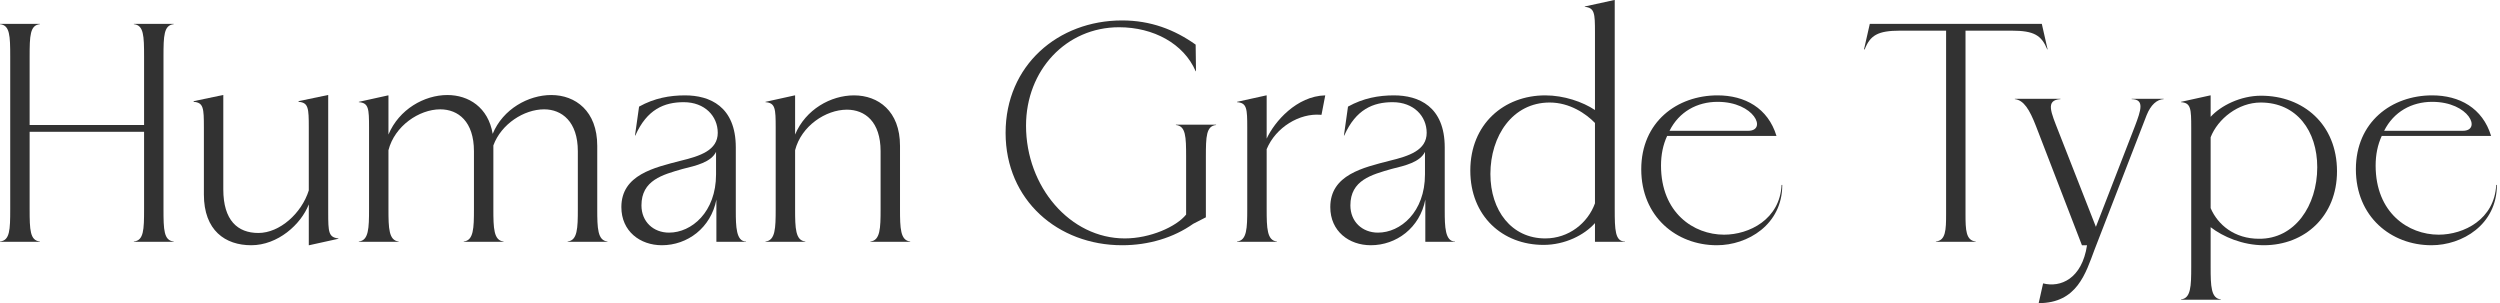 <?xml version="1.0" encoding="UTF-8"?>
<svg width="701px" height="85px" viewBox="0 0 701 85" version="1.1" xmlns="http://www.w3.org/2000/svg" xmlns:xlink="http://www.w3.org/1999/xlink">
    <title>font_frase</title>
    <g id="font_frase" stroke="none" stroke-width="1" fill="none" fill-rule="evenodd">
        <g id="Group-64" transform="translate(-0, -0)" fill="#323232">
            <path d="M2.865,58.641 L2.865,15.854 C2.865,10.028 2.77,7.067 0,6.781 L0,6.685 L11.175,6.685 L11.175,6.781 C8.405,7.067 8.309,10.028 8.309,15.854 L8.309,35.051 L40.399,35.051 L40.399,15.854 C40.399,10.028 40.303,7.067 37.534,6.781 L37.534,6.685 L48.708,6.685 L48.708,6.781 C45.939,7.067 45.843,10.028 45.843,15.854 L45.843,58.641 C45.843,64.467 45.939,67.427 48.708,67.713 L48.708,67.809 L37.534,67.809 L37.534,67.713 C40.303,67.427 40.399,64.467 40.399,58.641 L40.399,36.96 L8.309,36.96 L8.309,58.641 C8.309,64.467 8.405,67.427 11.175,67.713 L11.175,67.809 L0,67.809 L0,67.713 C2.77,67.427 2.865,64.467 2.865,58.641" id="Fill-1"></path>
            <path d="M57.17,54.534 L57.17,35.719 C57.17,30.371 57.074,28.747 54.304,28.556 L54.304,28.365 L62.519,26.646 L62.614,26.646 L62.614,53.101 C62.614,61.792 66.625,65.326 72.451,65.326 C78.467,65.326 84.58,59.786 86.586,53.387 L86.586,35.719 C86.586,30.371 86.49,28.747 83.72,28.556 L83.72,28.365 L91.934,26.646 L92.03,26.646 L92.03,59.691 C92.03,65.039 92.125,66.567 94.895,66.854 L94.895,66.95 L86.681,68.764 L86.586,68.764 L86.586,57.304 C84.389,62.938 77.894,68.764 70.445,68.764 C63.187,68.764 57.17,64.657 57.17,54.534" id="Fill-3"></path>
            <path d="M103.48,58.641 L103.48,35.815 C103.48,30.466 103.384,28.843 100.615,28.652 L100.615,28.556 L108.828,26.742 L108.923,26.742 L108.923,37.725 C111.884,30.658 118.952,26.646 125.446,26.646 C131.367,26.646 136.907,30.084 138.148,37.533 C141.014,30.562 148.176,26.646 154.575,26.646 C161.356,26.646 167.468,31.135 167.468,40.877 L167.468,58.641 C167.468,63.989 167.564,67.427 170.334,67.713 L170.334,67.809 L159.159,67.809 L159.159,67.713 C161.929,67.427 162.025,63.989 162.025,58.641 L162.025,42.405 C162.025,34.095 157.536,30.658 152.569,30.658 C146.935,30.658 140.536,34.764 138.339,40.781 L138.339,58.641 C138.339,63.989 138.435,67.427 141.204,67.713 L141.204,67.809 L130.03,67.809 L130.03,67.713 C132.799,67.427 132.895,63.989 132.895,58.641 L132.895,42.405 C132.895,34.095 128.502,30.658 123.44,30.658 C117.519,30.658 110.642,35.337 108.923,42.118 L108.923,58.641 C108.923,63.989 109.019,67.427 111.789,67.713 L111.789,67.809 L100.615,67.809 L100.615,67.713 C103.384,67.427 103.48,63.989 103.48,58.641" id="Fill-5"></path>
            <path d="M187.6,65.23 C193.904,65.23 200.78,59.5 200.78,48.899 L200.78,42.595 C199.348,45.461 195.336,46.416 191.421,47.371 C185.786,48.995 179.864,50.522 179.864,57.59 C179.864,62.174 183.207,65.23 187.6,65.23 M174.23,58.067 C174.23,48.995 183.493,46.989 190.847,45.079 C196.387,43.742 201.258,42.118 201.258,37.247 C201.258,32.568 197.628,28.651 191.707,28.651 C186.263,28.651 181.392,30.657 178.145,38.011 L178.05,38.011 L179.196,29.893 C183.493,27.506 187.791,26.742 192.089,26.742 C198.965,26.742 206.319,29.798 206.319,41.354 L206.319,59.118 C206.319,63.511 206.415,67.713 209.184,67.713 L209.184,67.809 L200.876,67.809 L200.876,55.966 C199.348,63.893 192.758,68.764 185.595,68.764 C179.482,68.764 174.23,64.849 174.23,58.067" id="Fill-7"></path>
            <path d="M246.919,58.641 L246.919,42.405 C246.919,34.095 242.525,30.753 237.464,30.753 C231.542,30.753 224.665,35.337 222.947,42.118 L222.947,58.641 C222.947,63.989 223.042,67.427 225.812,67.713 L225.812,67.809 L214.638,67.809 L214.638,67.713 C217.407,67.427 217.503,63.989 217.503,58.641 L217.503,35.815 C217.503,30.466 217.407,28.843 214.638,28.652 L214.638,28.556 L222.851,26.742 L222.947,26.742 L222.947,37.725 C225.907,30.658 232.975,26.742 239.469,26.742 C246.25,26.742 252.362,31.135 252.362,40.877 L252.362,58.641 C252.362,63.989 252.458,67.427 255.228,67.713 L255.228,67.809 L244.054,67.809 L244.054,67.713 C246.823,67.427 246.919,63.989 246.919,58.641" id="Fill-9"></path>
            <path d="M281.969,37.247 C281.969,18.337 296.677,5.73 314.632,5.73 C322.655,5.73 329.34,8.309 335.261,12.511 L335.357,19.961 L335.261,19.961 C331.919,12.225 323.419,7.64 313.772,7.64 C298.969,7.64 287.699,19.674 287.699,35.242 C287.699,52.337 300.02,66.854 315.396,66.854 C322.463,66.854 329.817,63.606 332.587,60.169 L332.587,43.933 C332.587,38.298 332.492,35.337 329.722,35.051 L329.722,34.955 L340.991,34.955 L340.991,35.051 C338.222,35.337 338.127,38.298 338.127,43.933 L338.127,60.933 L334.593,62.747 C329.053,66.663 322.082,68.764 314.632,68.764 C296.677,68.764 281.969,56.157 281.969,37.247" id="Fill-11"></path>
            <path d="M349.729,58.641 L349.729,35.815 C349.729,30.466 349.634,28.843 346.864,28.652 L346.864,28.556 L355.078,26.742 L355.173,26.742 L355.173,38.871 C357.37,34.095 363.578,26.933 371.6,26.742 L370.55,32.185 L370.263,32.185 C364.437,31.708 357.752,35.624 355.173,41.832 L355.173,58.641 C355.173,63.989 355.269,67.427 358.039,67.713 L358.039,67.809 L346.864,67.809 L346.864,67.713 C349.634,67.427 349.729,63.989 349.729,58.641" id="Fill-13"></path>
            <path d="M386.384,65.23 C392.686,65.23 399.564,59.5 399.564,48.899 L399.564,42.595 C398.131,45.461 394.119,46.416 390.204,47.371 C384.569,48.995 378.648,50.522 378.648,57.59 C378.648,62.174 381.99,65.23 386.384,65.23 M373.013,58.067 C373.013,48.995 382.277,46.989 389.631,45.079 C395.17,43.742 400.041,42.118 400.041,37.247 C400.041,32.568 396.411,28.651 390.49,28.651 C385.046,28.651 380.175,30.657 376.928,38.011 L376.833,38.011 L377.979,29.893 C382.277,27.506 386.574,26.742 390.872,26.742 C397.749,26.742 405.103,29.798 405.103,41.354 L405.103,59.118 C405.103,63.511 405.198,67.713 407.968,67.713 L407.968,67.809 L399.659,67.809 L399.659,55.966 C398.131,63.893 391.541,68.764 384.378,68.764 C378.266,68.764 373.013,64.849 373.013,58.067" id="Fill-15"></path>
            <path d="M433.286,66.854 C439.876,66.854 445.224,62.556 447.23,57.017 L447.23,34.477 C444.746,31.899 440.163,28.747 434.527,28.747 C424.118,28.747 417.909,38.107 417.909,48.803 C417.909,59.023 423.831,66.854 433.286,66.854 M412.275,47.848 C412.275,34.764 421.73,26.742 433.286,26.742 C438.539,26.742 443.792,28.556 447.23,30.848 L447.23,9.073 C447.23,3.725 447.134,2.196 444.365,1.91 L444.365,1.815 L452.674,0 L452.769,0 L452.769,58.641 C452.769,64.467 452.865,67.713 455.635,67.713 L455.635,67.809 L447.23,67.809 L447.23,62.556 C444.269,65.899 438.825,68.669 432.809,68.669 C421.252,68.669 412.275,60.551 412.275,47.848" id="Fill-17"></path>
            <path d="M490.198,36.674 C495.546,36.674 492.012,28.556 481.602,28.556 C475.871,28.556 470.81,31.326 468.136,36.674 L490.198,36.674 Z M460.208,47.466 C460.208,34.191 470.237,26.741 481.602,26.741 C489.242,26.741 495.736,30.275 498.124,38.107 L467.467,38.107 C466.321,40.59 465.748,43.36 465.748,46.416 C465.748,59.691 474.916,65.803 483.416,65.803 C490.484,65.803 499.08,61.506 499.557,51.859 L499.748,51.859 C499.748,63.034 490.006,68.764 481.411,68.764 C470.045,68.764 460.208,60.741 460.208,47.466 L460.208,47.466 Z" id="Fill-19"></path>
            <path d="M545.686,60.073 L545.686,8.595 L532.793,8.595 C526.489,8.595 524.388,9.932 522.86,13.848 L522.669,13.848 L524.293,6.685 L572.523,6.685 L574.147,13.848 L574.051,13.848 C572.428,9.932 570.422,8.595 564.023,8.595 L551.13,8.595 L551.13,60.073 C551.13,64.466 551.226,67.427 553.995,67.714 L553.995,67.809 L542.821,67.809 L542.821,67.714 C545.591,67.427 545.686,64.466 545.686,60.073" id="Fill-21"></path>
            <path d="M583.773,68.764 L570.88,35.337 C569.065,30.658 567.442,28.079 564.959,27.792 L564.959,27.697 L577.757,27.697 L577.757,27.792 C573.459,28.079 575.082,31.421 577.279,37.056 L587.689,63.606 L598.577,35.528 C600.391,30.753 601.347,27.887 597.717,27.792 L597.717,27.697 L606.695,27.697 L606.695,27.792 C604.784,27.887 603.065,29.416 601.92,32.281 L587.307,70.006 C584.824,76.596 582.436,85 571.644,85 L572.886,79.461 C577.757,80.702 583.773,78.219 585.206,68.764 L583.773,68.764 Z" id="Fill-23"></path>
            <path d="M633.425,66.95 C643.454,67.045 649.757,57.686 649.757,46.893 C649.757,36.77 644.027,28.747 633.903,28.747 C627.6,28.747 621.869,33.332 619.864,38.489 L619.864,58.354 C621.869,63.034 626.549,66.95 633.425,66.95 M619.864,63.702 L619.864,74.876 C619.864,80.225 619.959,83.663 622.729,83.95 L622.729,84.045 L611.555,84.045 L611.555,83.95 C614.324,83.663 614.42,80.225 614.42,74.876 L614.42,35.815 C614.42,30.466 614.324,28.843 611.555,28.652 L611.555,28.556 L619.768,26.742 L619.864,26.742 L619.864,32.758 C622.729,29.607 628.268,26.837 633.999,26.837 C645.841,26.837 655.296,34.86 655.296,48.04 C655.296,60.551 646.319,68.764 634.763,68.764 C628.841,68.764 623.302,66.377 619.864,63.702" id="Fill-25"></path>
            <path d="M690.577,36.674 C695.925,36.674 692.391,28.556 681.981,28.556 C676.25,28.556 671.189,31.326 668.515,36.674 L690.577,36.674 Z M660.588,47.466 C660.588,34.191 670.616,26.741 681.981,26.741 C689.621,26.741 696.115,30.275 698.503,38.107 L667.846,38.107 C666.7,40.59 666.127,43.36 666.127,46.416 C666.127,59.691 675.296,65.803 683.796,65.803 C690.863,65.803 699.459,61.506 699.936,51.859 L700.127,51.859 C700.127,63.034 690.385,68.764 681.79,68.764 C670.424,68.764 660.588,60.741 660.588,47.466 L660.588,47.466 Z" id="Fill-27"></path>
        </g>
    </g>
</svg>